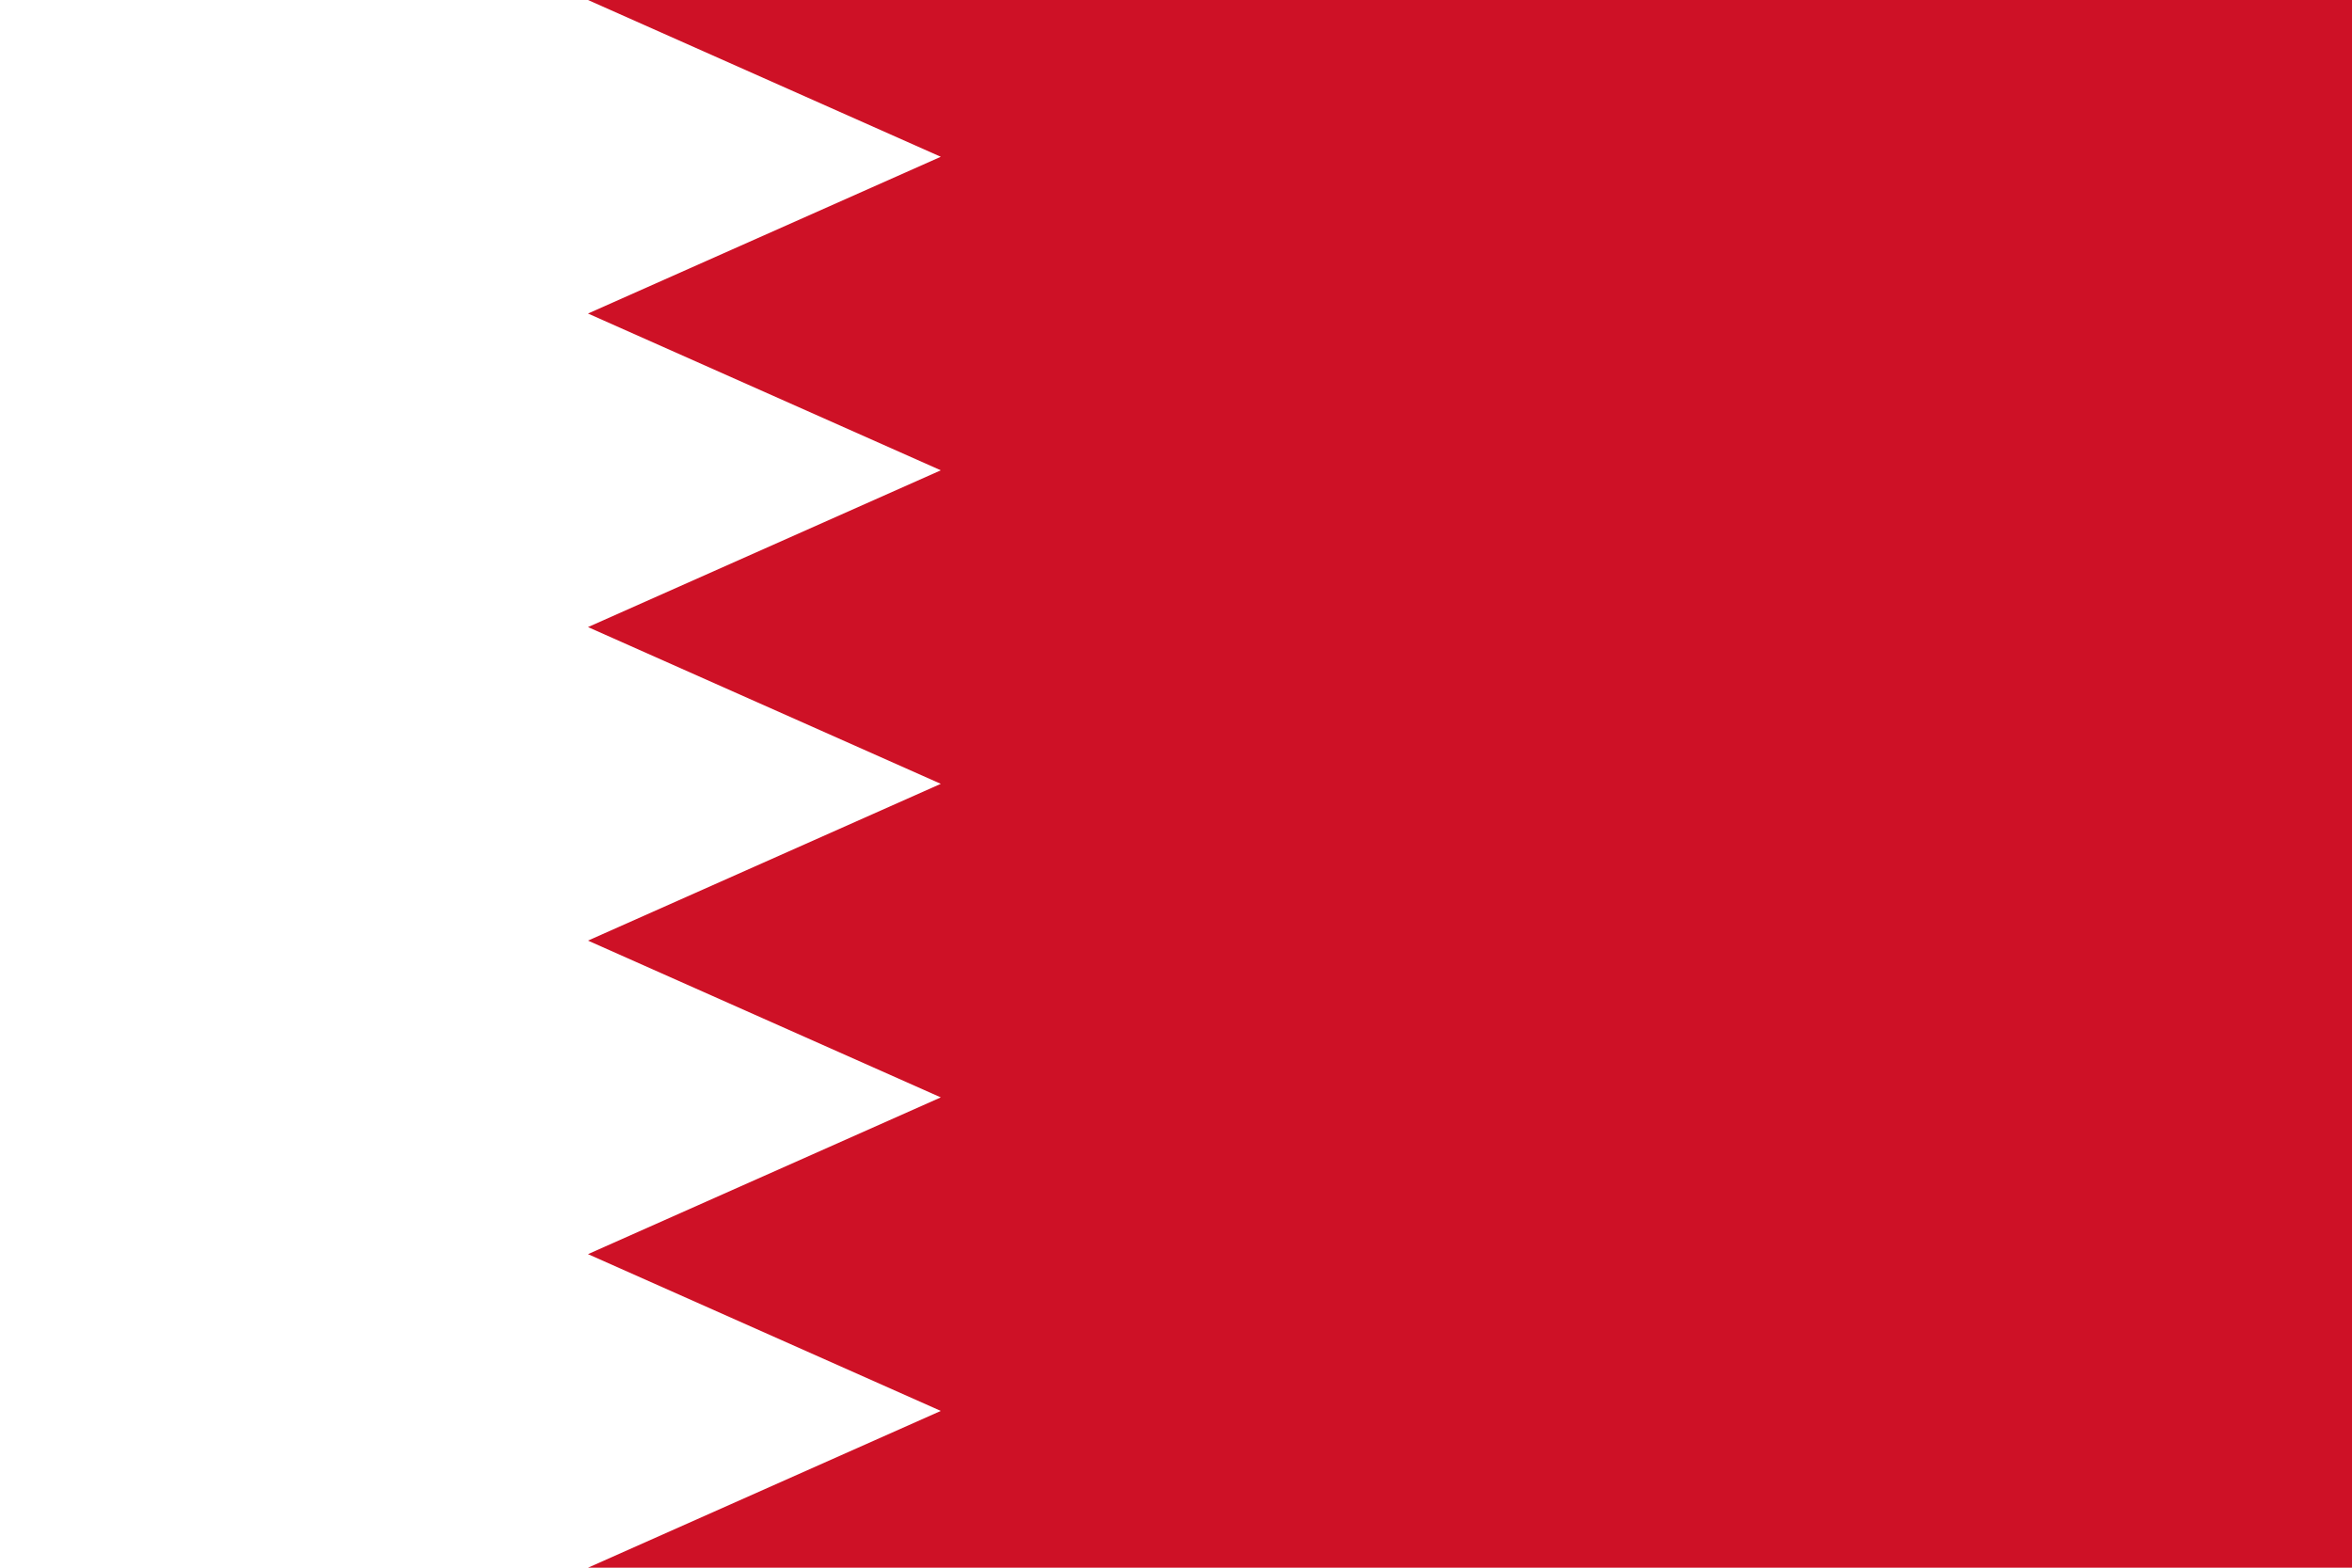 <?xml version="1.0" encoding="UTF-8" standalone="no"?>
<svg xmlns:dc="http://purl.org/dc/elements/1.1/" xmlns:cc="http://creativecommons.org/ns#" xmlns:rdf="http://www.w3.org/1999/02/22-rdf-syntax-ns#" xmlns:svg="http://www.w3.org/2000/svg" xmlns="http://www.w3.org/2000/svg" xmlns:sodipodi="http://sodipodi.sourceforge.net/DTD/sodipodi-0.dtd" xmlns:inkscape="http://www.inkscape.org/namespaces/inkscape" width="330" height="220" version="1.1" id="svg6" sodipodi:docname="bh.svg" inkscape:version="0.92.2 (5c3e80d, 2017-08-06)">
  <defs id="defs10" />
  <sodipodi:namedview pagecolor="#ffffff" bordercolor="#666666" borderopacity="1" objecttolerance="10" gridtolerance="10" guidetolerance="10" inkscape:pageopacity="0" inkscape:pageshadow="2" inkscape:window-width="1920" inkscape:window-height="1013" id="namedview8" showgrid="false" inkscape:zoom="0.26222222" inkscape:cx="-310.1695" inkscape:cy="450" inkscape:window-x="-9" inkscape:window-y="-9" inkscape:window-maximized="1" inkscape:current-layer="svg6" />
  <path d="M 0,0 H 330 V 220 H 0" id="path2" inkscape:connector-curvature="0" style="fill:#ffffff;stroke-width:0.232" />
  <path d="M 330,0 H 82.5 L 132,22 82.5,44 132,66 82.5,88 132,110 82.5,132 132,154 82.5,176 132,198 82.5,220 H 330" id="path4" inkscape:connector-curvature="0" style="fill:#ce1126;stroke-width:0.232" />
</svg>
